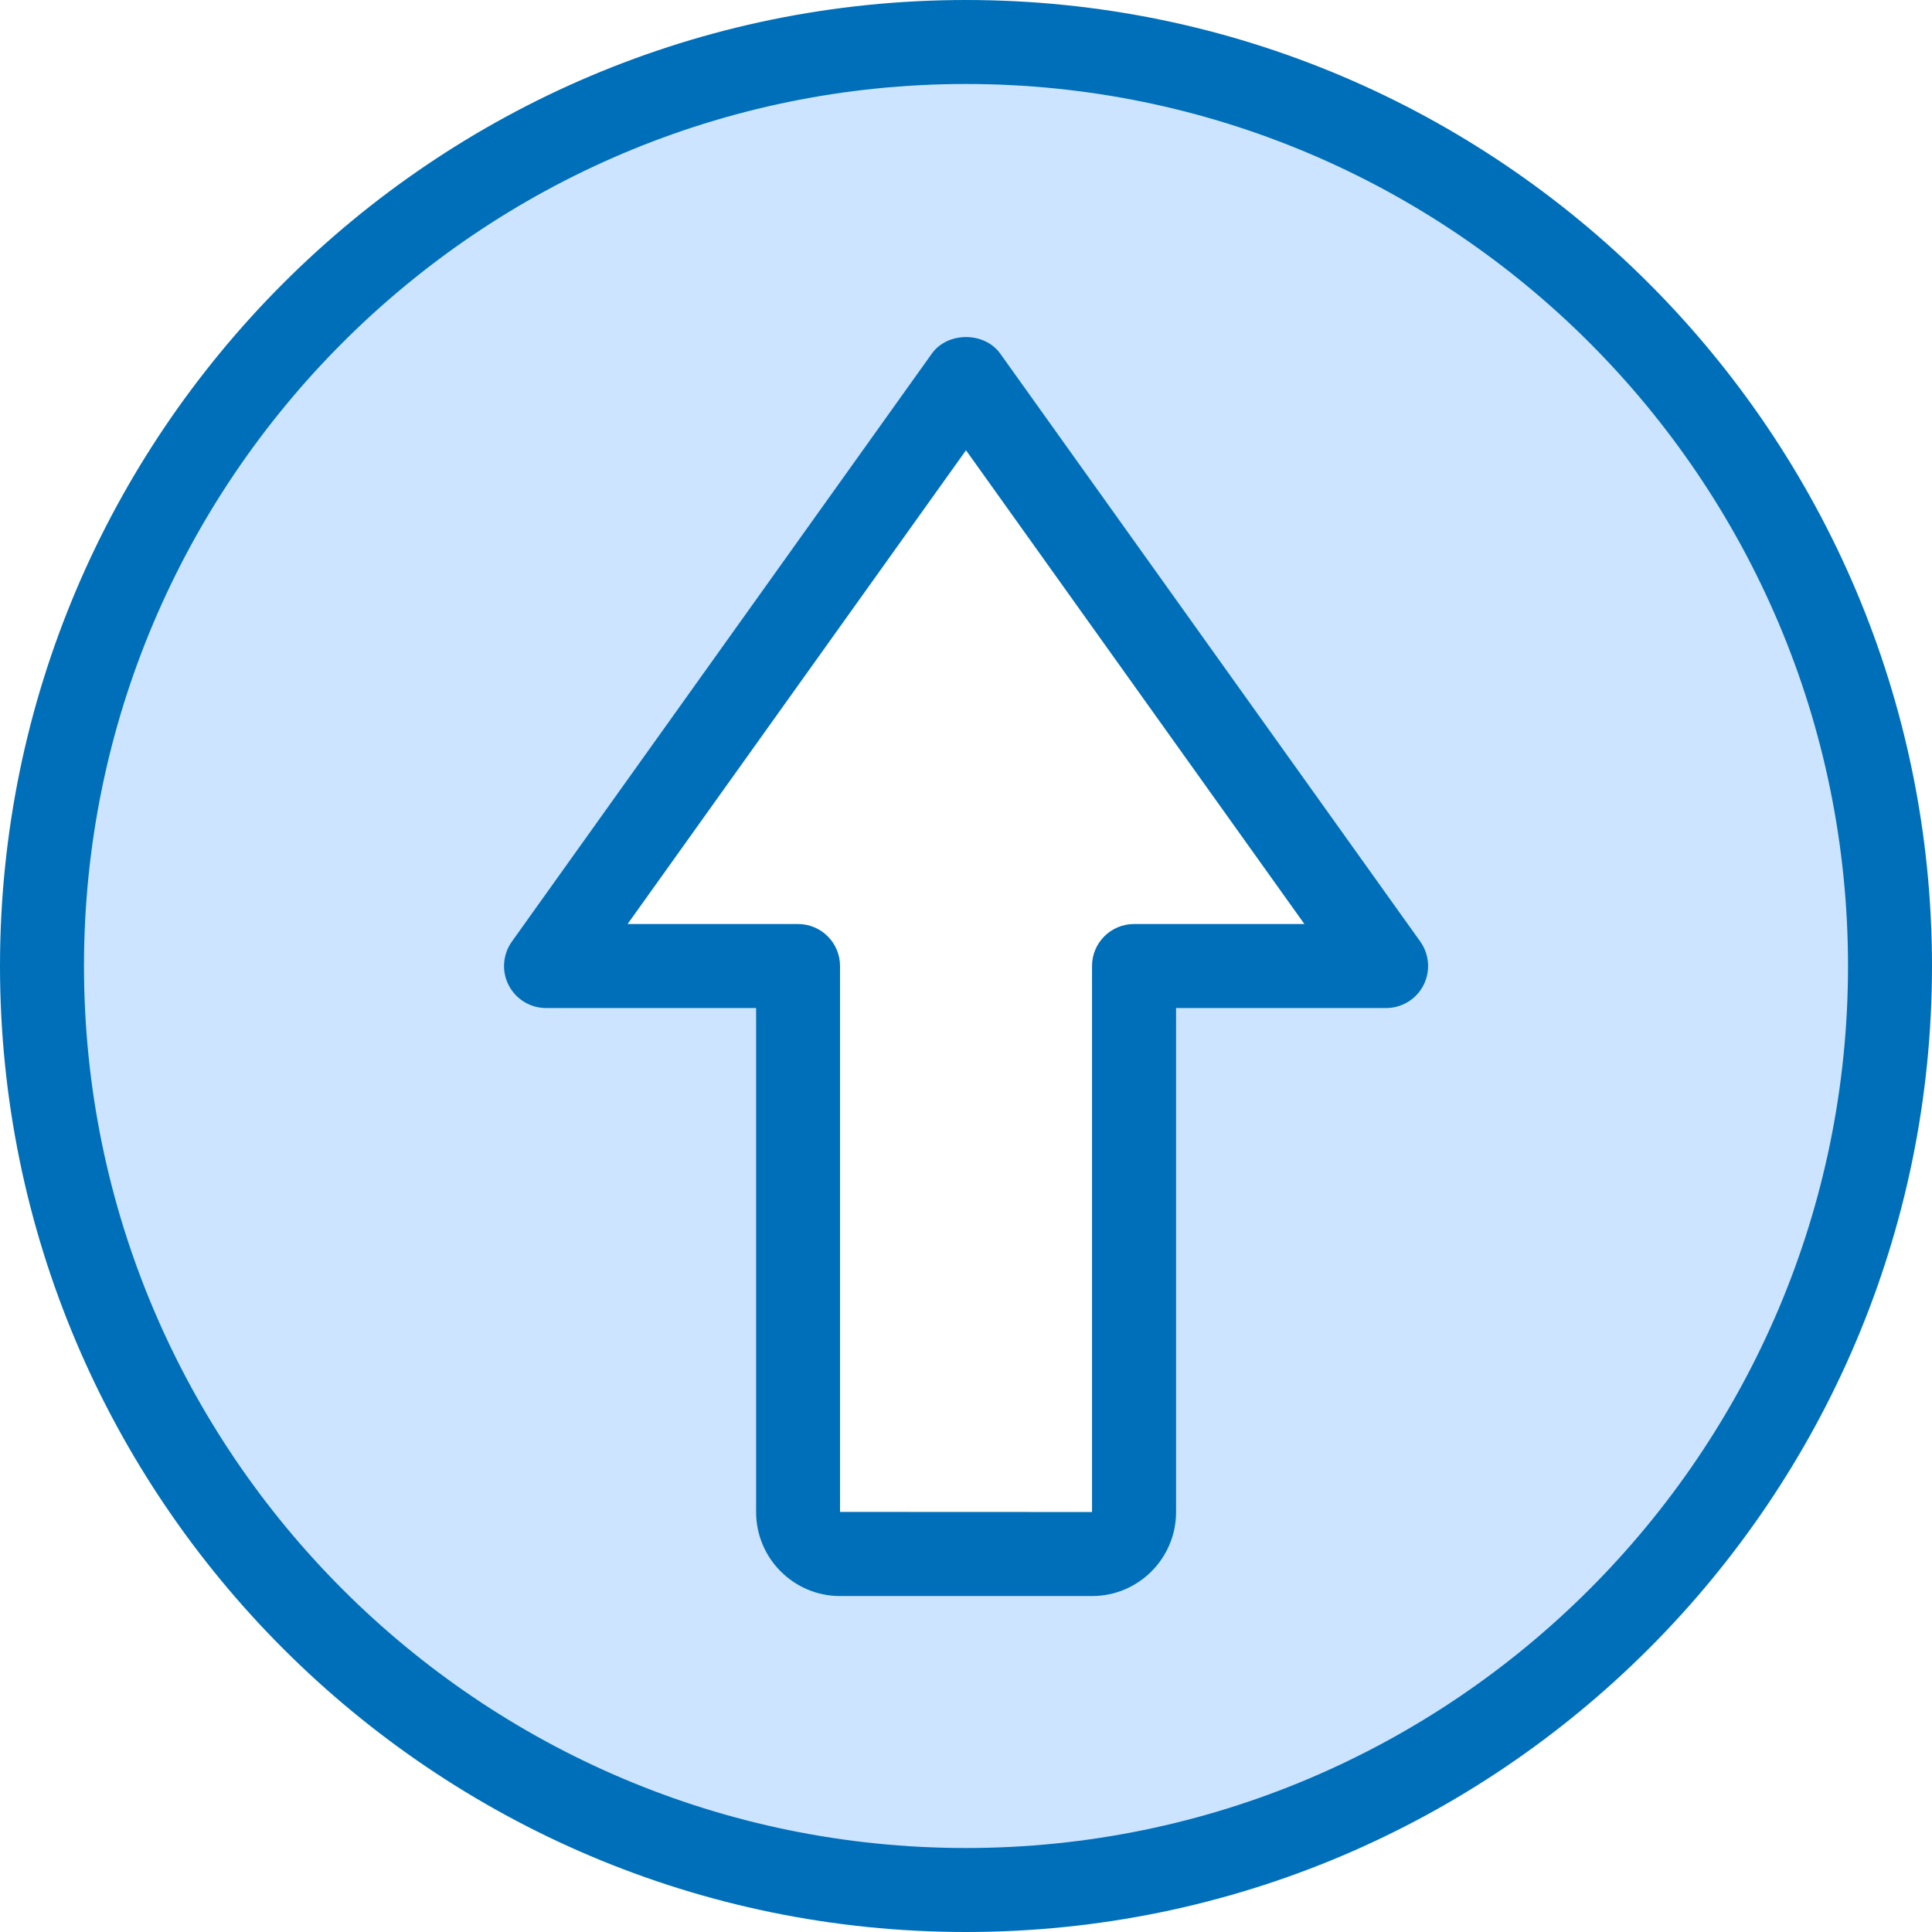 <svg width="70" height="70" viewBox="0 0 70 70" fill="none" xmlns="http://www.w3.org/2000/svg">
<path d="M35 1.521C53.489 1.521 68.478 16.511 68.478 35C68.478 53.489 53.489 68.478 35 68.478C16.511 68.478 1.521 53.489 1.521 35C1.521 16.511 16.511 1.521 35 1.521ZM50.219 35L35.002 13.695L19.783 35H28.914V54.783C28.914 55.62 29.599 56.305 30.436 56.305H39.566C40.403 56.305 41.088 55.62 41.088 54.783V35H50.219Z" fill="#CCE4FF"/>
<path d="M35 0C15.701 0 0 15.701 0 35C0 54.299 15.701 70 35 70C54.299 70 70 54.299 70 35C70 15.701 54.299 0 35 0ZM35 66.957C17.378 66.957 3.043 52.621 3.043 35C3.043 17.378 17.378 3.043 35 3.043C52.621 3.043 66.957 17.378 66.957 35C66.957 52.621 52.621 66.957 35 66.957Z" fill="#006FB9"/>
<path d="M36.24 12.812C35.667 12.012 34.335 12.012 33.762 12.812L18.545 34.117C18.215 34.582 18.169 35.191 18.431 35.698C18.694 36.205 19.214 36.523 19.785 36.523H27.395V54.785C27.395 56.463 28.76 57.828 30.437 57.828H39.568C41.246 57.828 42.611 56.463 42.611 54.785V36.523H50.221C50.791 36.523 51.314 36.205 51.574 35.698C51.835 35.191 51.79 34.582 51.461 34.117L36.24 12.812ZM41.088 33.479C40.247 33.479 39.566 34.161 39.566 35V54.783L30.436 54.779V35C30.436 34.159 29.753 33.479 28.914 33.479H22.739L35 16.314L47.261 33.479H41.088Z" fill="#006FB9"/>
</svg>
